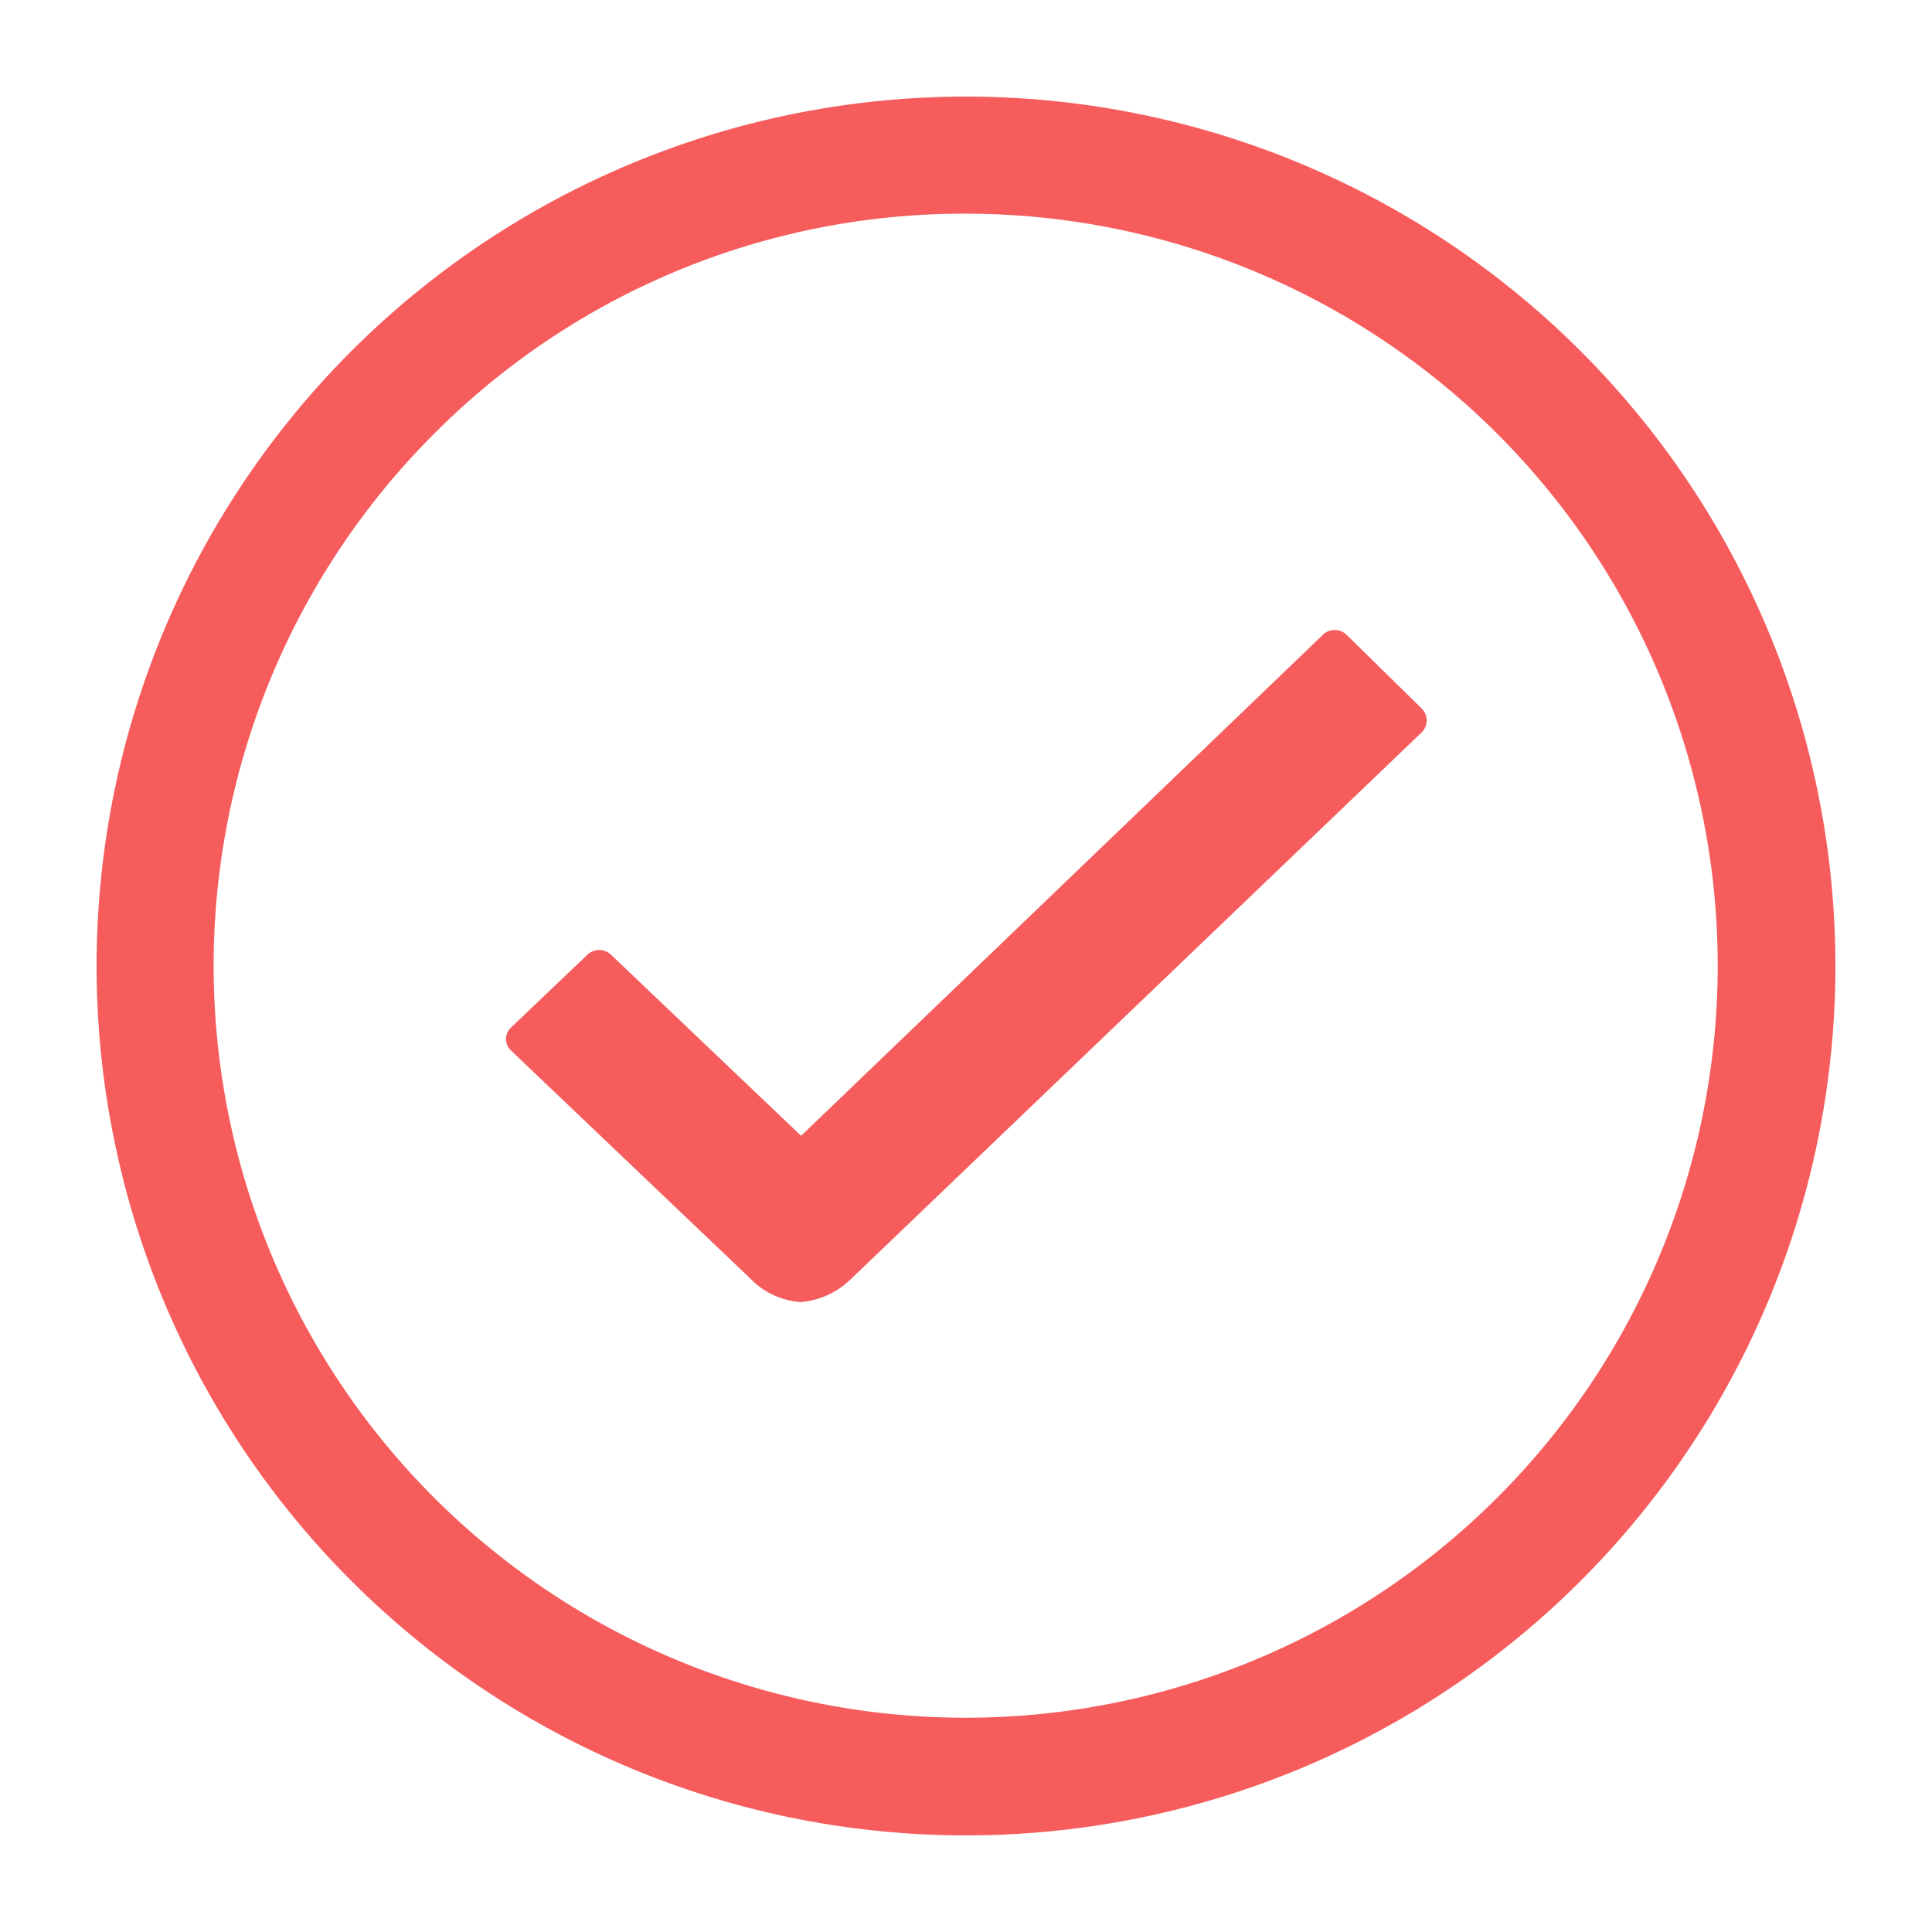 <svg xmlns="http://www.w3.org/2000/svg" width="20" height="20" viewBox="0 0 20 20">
  <g id="Grupo_991" data-name="Grupo 991" transform="translate(-72 -1329)">
    <rect id="Retângulo_143" data-name="Retângulo 143" width="20" height="20" transform="translate(72 1329)" fill="none"/>
    <g id="Grupo_990" data-name="Grupo 990" transform="translate(0 8)">
      <path id="Caminho_254" data-name="Caminho 254" d="M19.919,13.02l-.779-.764a.172.172,0,0,0-.124-.051h0a.165.165,0,0,0-.124.051l-5.4,5.185-1.966-1.873a.177.177,0,0,0-.248,0l-.788.751a.163.163,0,0,0,0,.24l2.48,2.363a.8.8,0,0,0,.518.24A.837.837,0,0,0,14,18.931h0l5.92-5.67A.174.174,0,0,0,19.919,13.02Z" transform="translate(66.801 1315.317)" fill="#f65c5c"/>
      <path id="Caminho_255" data-name="Caminho 255" d="M12.375,4.587a7.785,7.785,0,1,1-5.508,2.28,7.737,7.737,0,0,1,5.508-2.28m0-1.212a9,9,0,1,0,9,9,9,9,0,0,0-9-9Z" transform="translate(69.625 1318.625)" fill="#f65c5c"/>
    </g>
  </g>
</svg>
